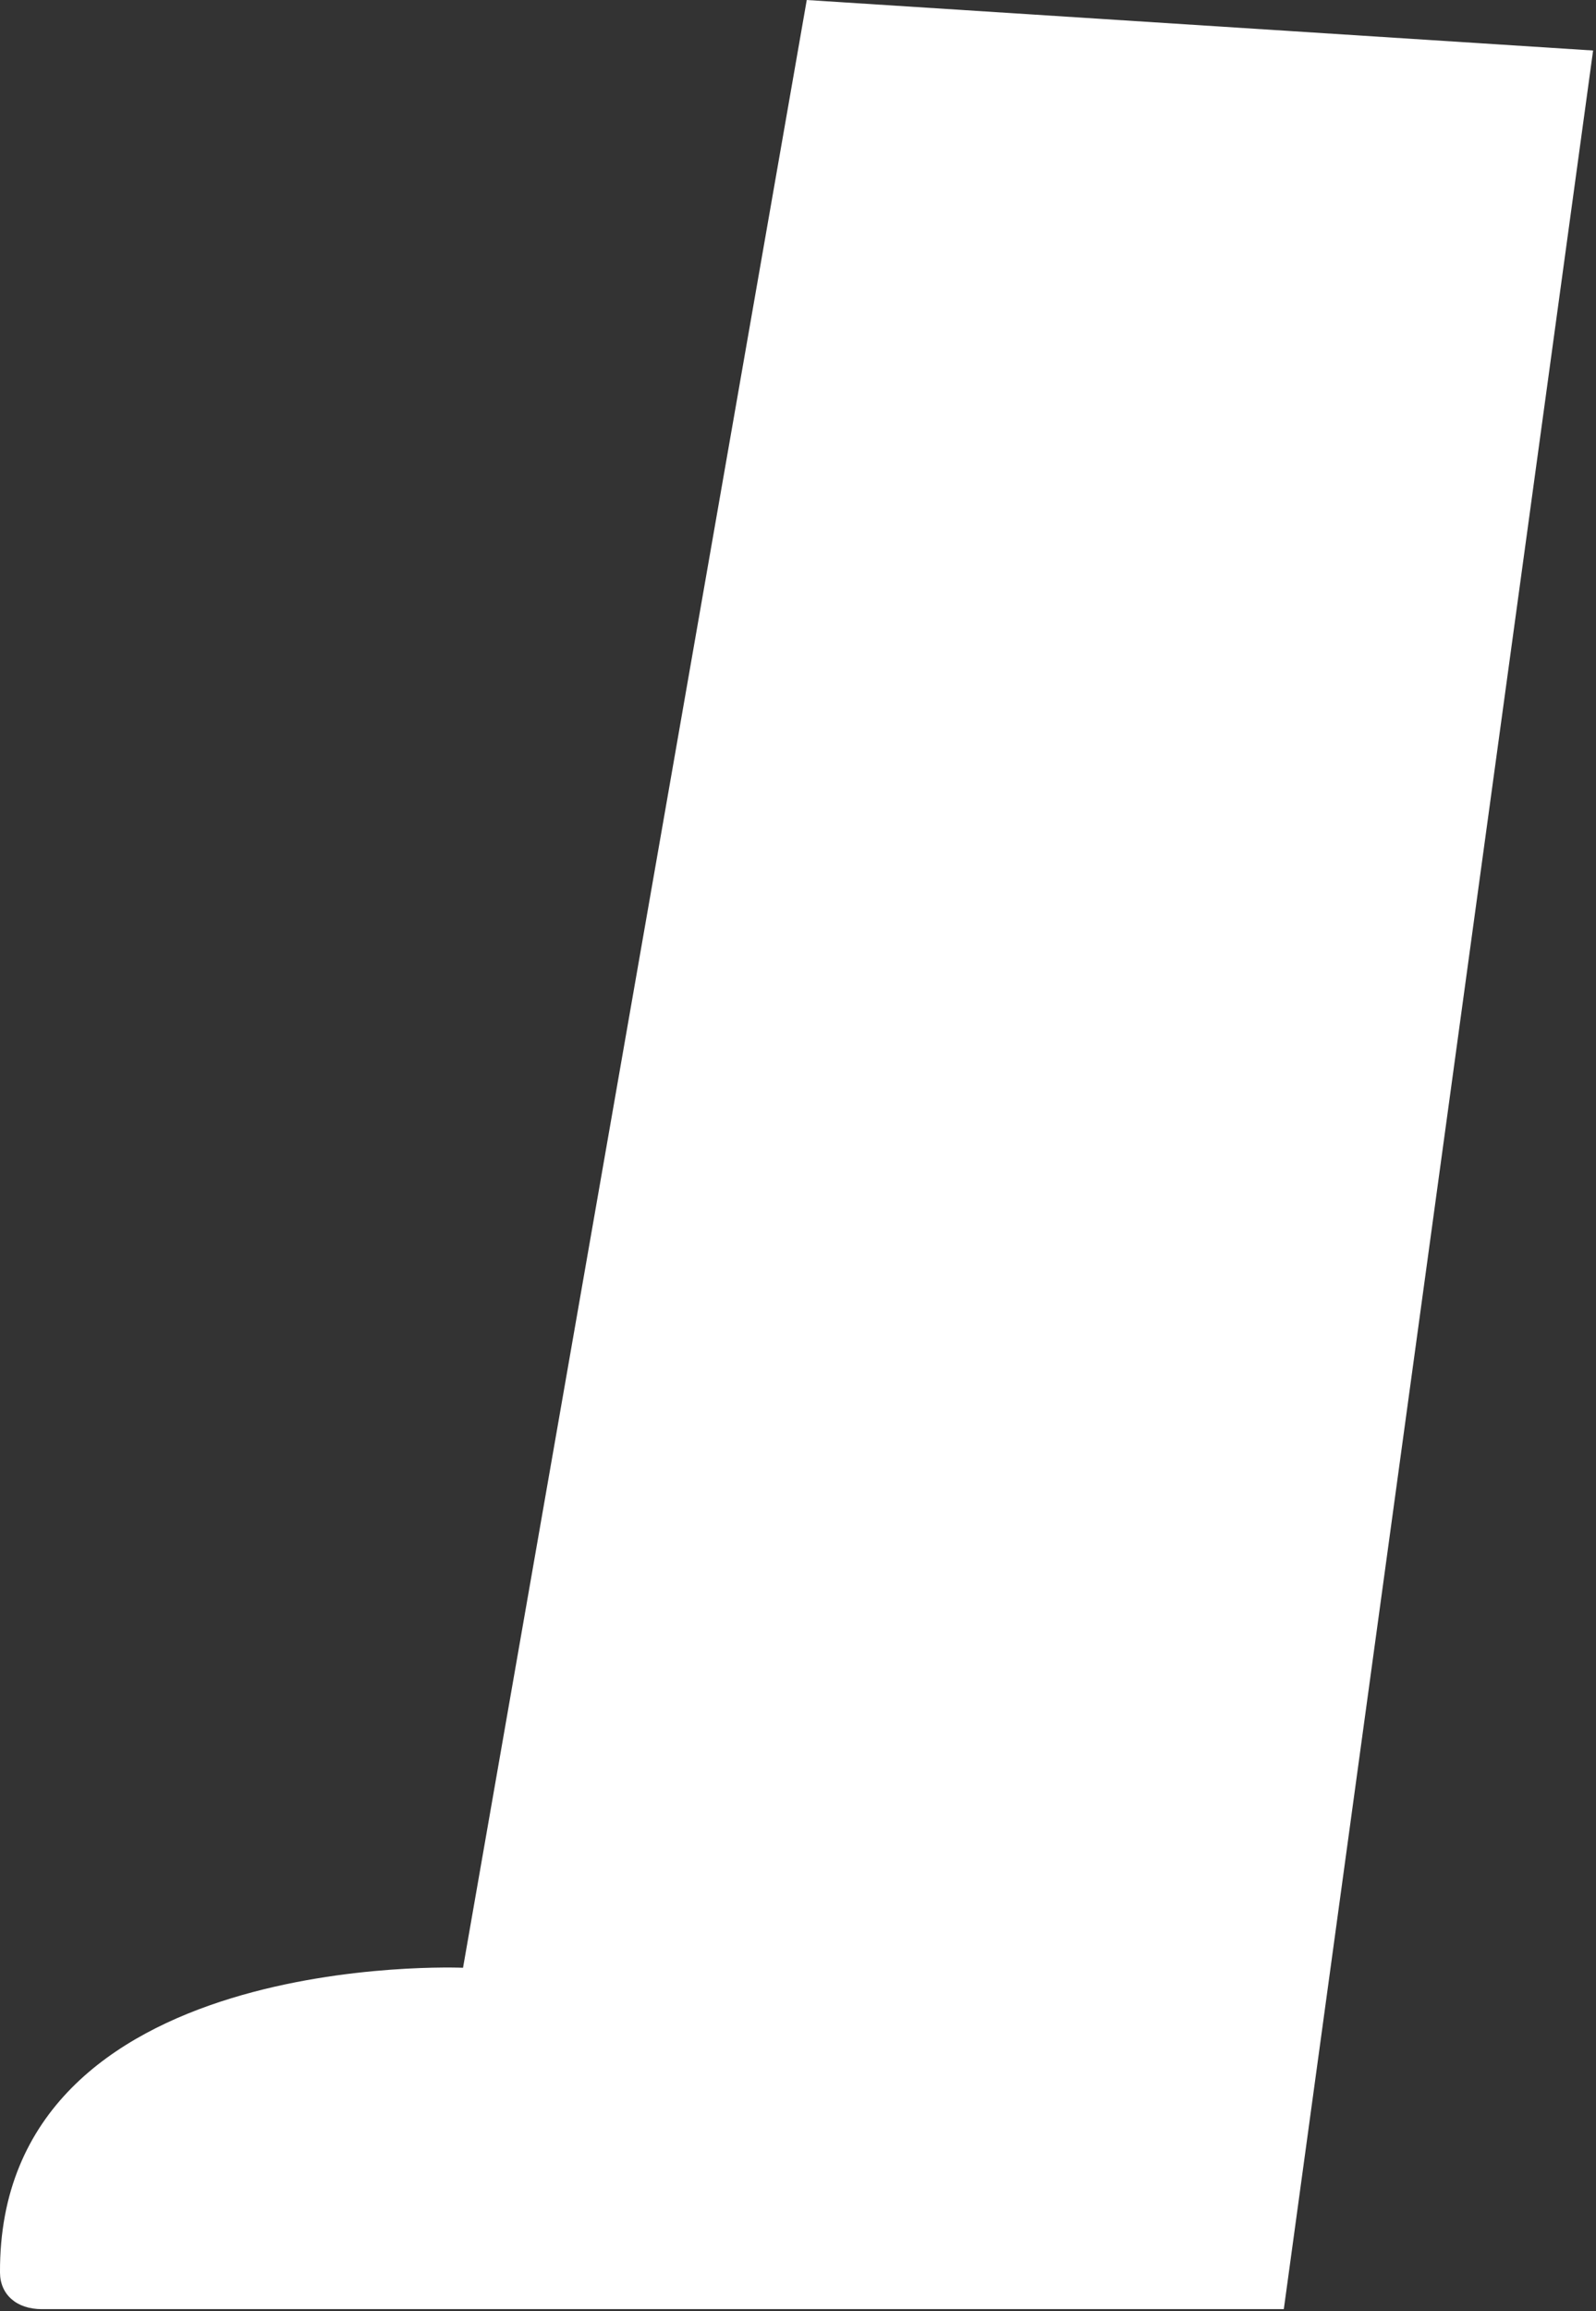 <?xml version="1.0" encoding="utf-8"?>
<svg xmlns="http://www.w3.org/2000/svg" fill="none" height="100%" overflow="visible" preserveAspectRatio="none" style="display: block;" viewBox="0 0 76 110" width="100%">
<rect x="0" y="0" width="76" height="110" fill="#333333" stroke="none"/>
<path d="M75.862 2.404L61.134 109.899H1.999C0.783 109.903 0.006 109.198 0 108.159C-0.079 92.698 22.049 93.652 22.049 93.652L38.417 0L75.862 2.404Z" fill="white" id="Vector"/>
</svg>